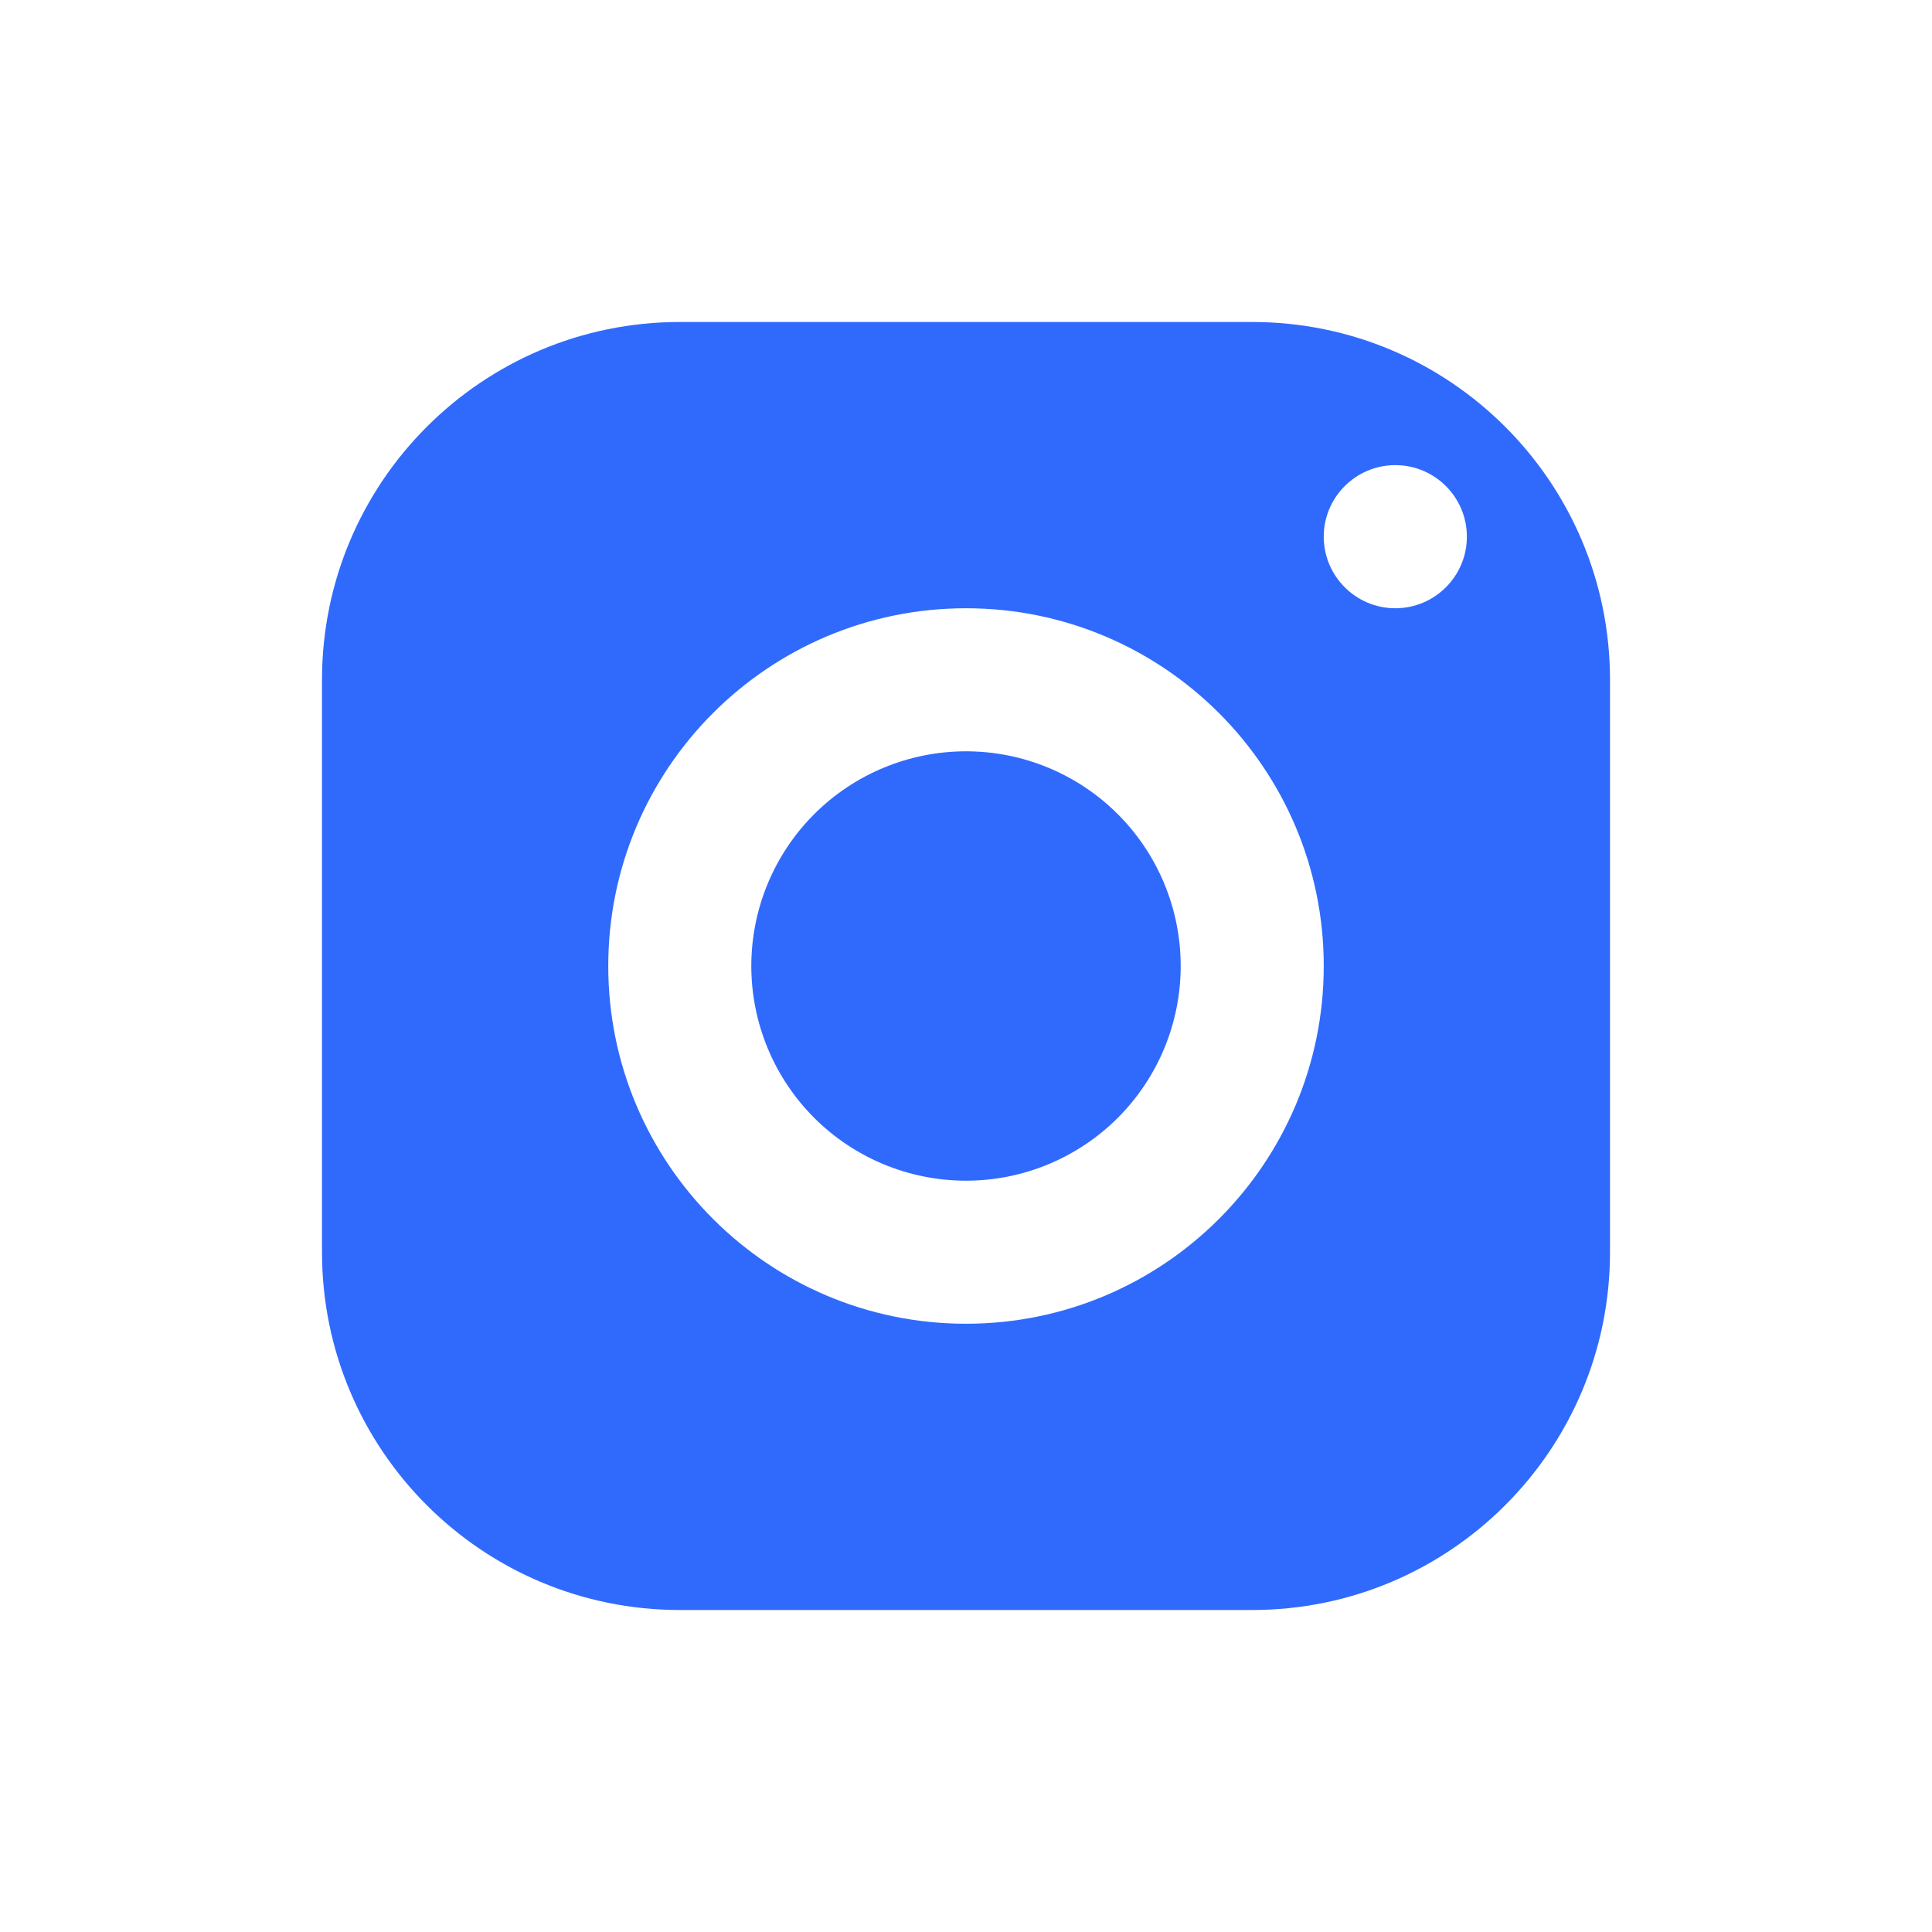 <?xml version="1.0" encoding="UTF-8"?>
<svg xmlns="http://www.w3.org/2000/svg" width="24" height="24" viewBox="0 0 24 24" fill="" data-library="gosweb_omsu_small" data-icon="is_Instagram" data-color="">
  <path d="M8.444 4C5.99 4 4 5.99 4 8.444V15.556C4 18.01 5.99 20 8.444 20H15.556C18.01 20 20 18.01 20 15.556V8.444C20 5.99 18.01 4 15.556 4H8.444ZM17.333 5.778C17.824 5.778 18.222 6.176 18.222 6.667C18.222 7.157 17.824 7.556 17.333 7.556C16.843 7.556 16.444 7.157 16.444 6.667C16.444 6.176 16.843 5.778 17.333 5.778ZM12 7.556C14.454 7.556 16.444 9.546 16.444 12C16.444 14.454 14.454 16.444 12 16.444C9.546 16.444 7.556 14.454 7.556 12C7.556 9.546 9.546 7.556 12 7.556ZM12 9.333C11.293 9.333 10.614 9.614 10.114 10.114C9.614 10.614 9.333 11.293 9.333 12C9.333 12.707 9.614 13.386 10.114 13.886C10.614 14.386 11.293 14.667 12 14.667C12.707 14.667 13.386 14.386 13.886 13.886C14.386 13.386 14.667 12.707 14.667 12C14.667 11.293 14.386 10.614 13.886 10.114C13.386 9.614 12.707 9.333 12 9.333Z" fill="#306AFD"></path>
</svg>

